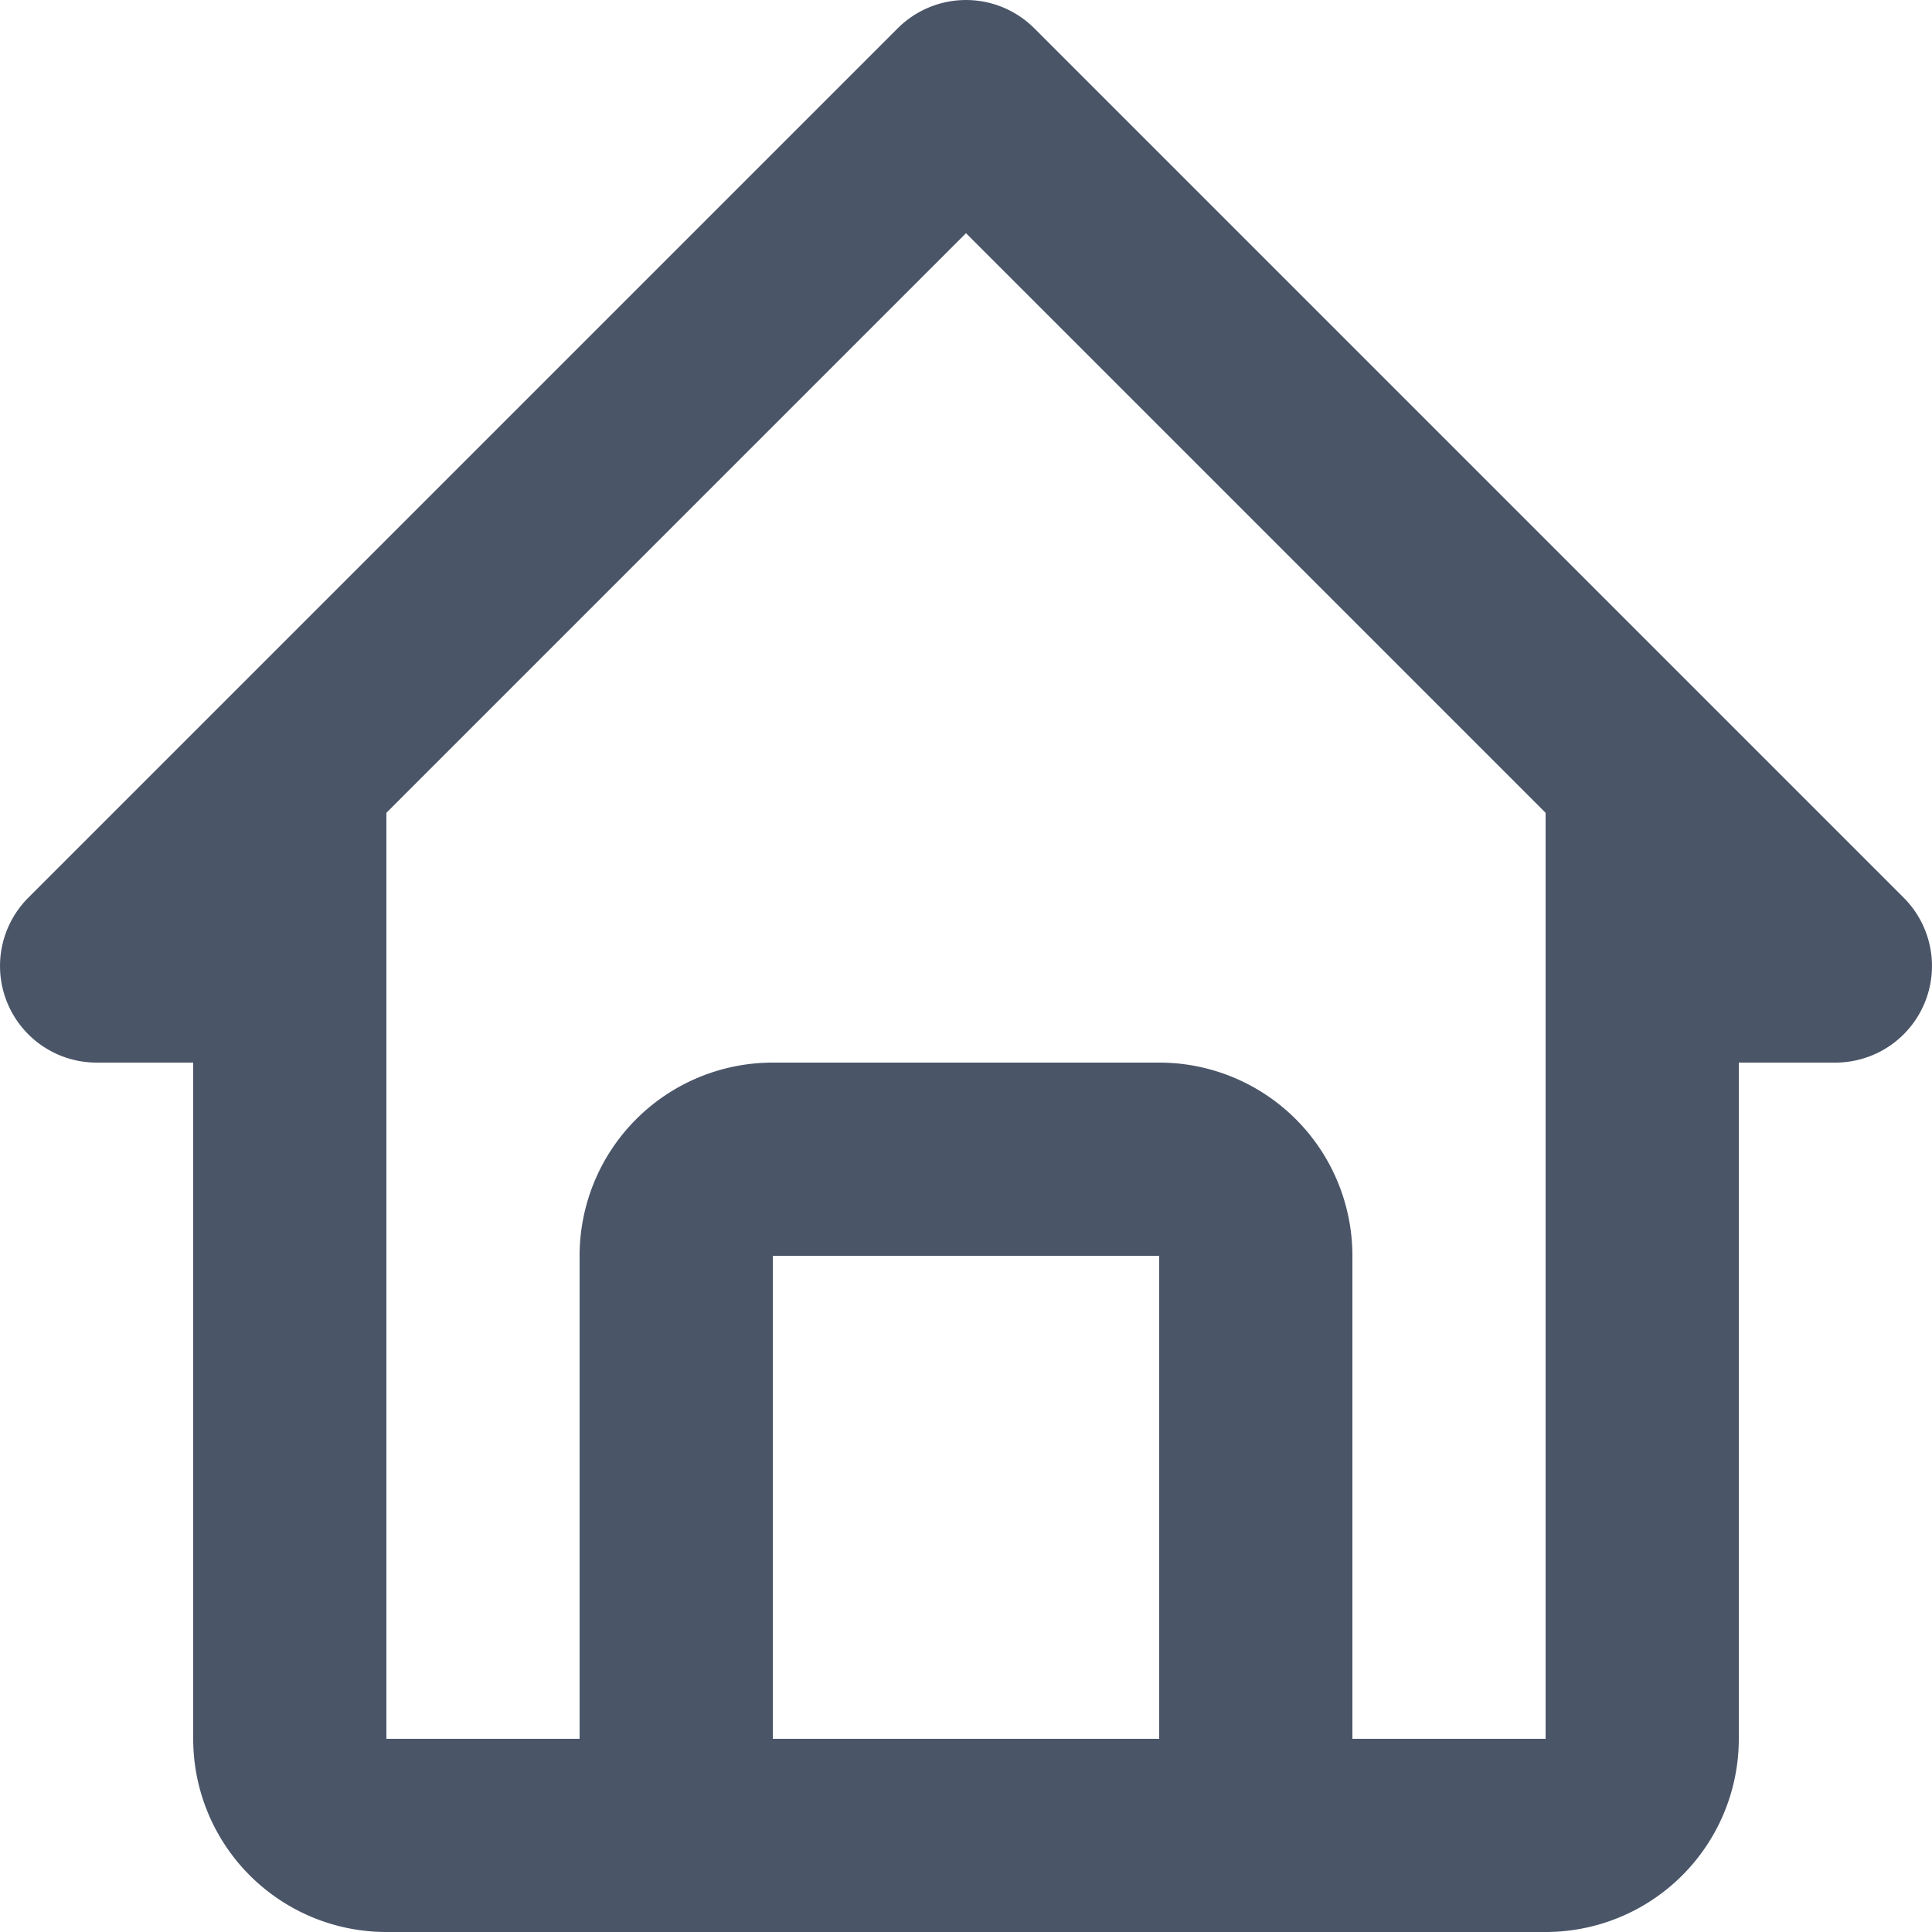 <svg xmlns="http://www.w3.org/2000/svg" width="20" height="20" viewBox="0 0 20 20">
    <path fill="#4a5568" d="M3 13h1v7a2 2 0 0 0 2 2h12a2 2 0 0 0 2-2v-7h1a1 1 0 0 0 .707-1.707l-9-9a1 1 0 0 0-1.414 0l-9 9A1 1 0 0 0 3 13zm7 7v-5h4v5zm2-15.586l6 6V20h-2v-5a2 2 0 0 0-2-2h-4a2 2 0 0 0-2 2v5H6v-9.586z" transform="translate(-2 -2)"/>
</svg>
